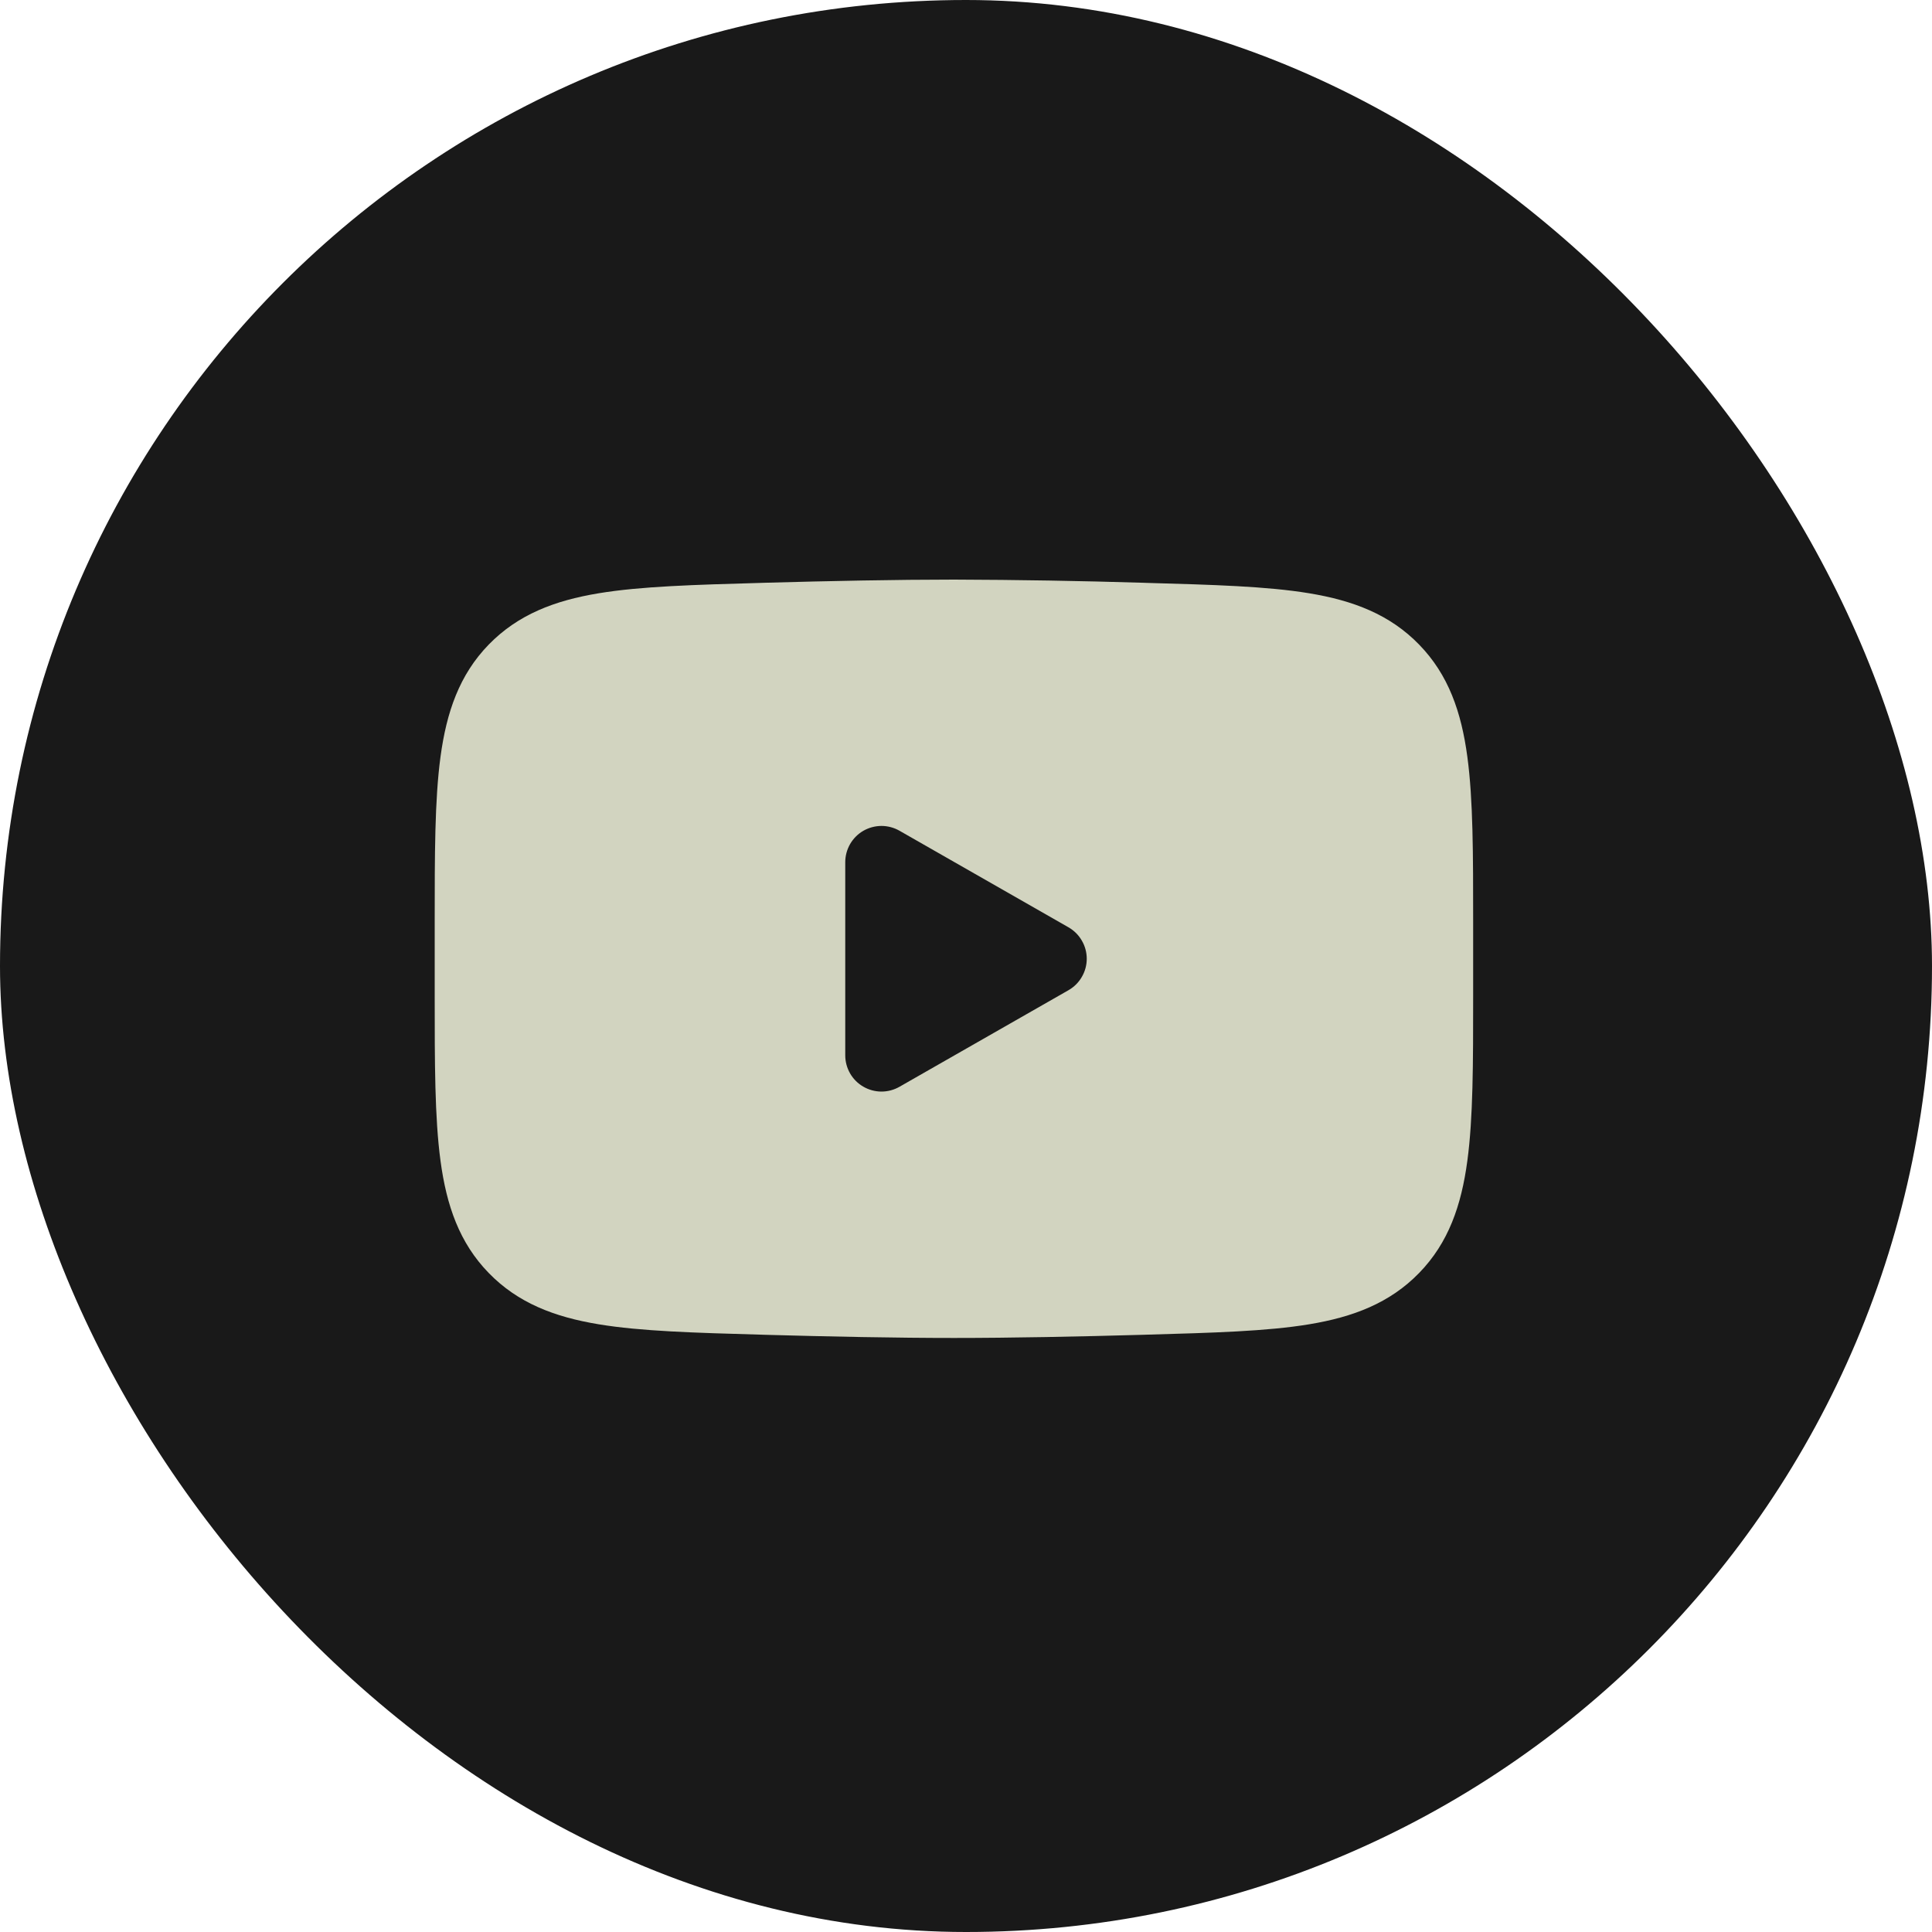 <?xml version="1.0" encoding="UTF-8"?> <svg xmlns="http://www.w3.org/2000/svg" width="40" height="40" viewBox="0 0 40 40" fill="none"><rect width="40" height="40" rx="20" fill="#191919"></rect><path fill-rule="evenodd" clip-rule="evenodd" d="M19.75 12C18.559 12 17.17 12.028 15.816 12.066L15.761 12.068C14.383 12.107 13.271 12.138 12.395 12.283C11.482 12.434 10.724 12.723 10.118 13.346C9.51 13.971 9.245 14.744 9.12 15.669C9 16.559 9 17.687 9 19.089V20.613C9 22.013 9 23.141 9.12 24.032C9.244 24.957 9.51 25.73 10.118 26.355C10.724 26.979 11.482 27.267 12.395 27.418C13.271 27.563 14.383 27.594 15.761 27.633L15.816 27.635C17.171 27.673 18.559 27.701 19.75 27.701C20.941 27.701 22.33 27.673 23.684 27.635L23.739 27.633C25.117 27.594 26.229 27.563 27.105 27.418C28.018 27.267 28.776 26.978 29.382 26.355C29.99 25.73 30.256 24.957 30.38 24.032C30.5 23.142 30.5 22.014 30.5 20.612V19.088C30.5 17.687 30.5 16.559 30.38 15.669C30.256 14.744 29.99 13.971 29.382 13.346C28.776 12.722 28.018 12.434 27.105 12.283C26.229 12.138 25.117 12.107 23.738 12.068L23.684 12.066C22.373 12.026 21.062 12.004 19.75 12ZM18.622 22.501C18.508 22.566 18.379 22.6 18.247 22.6C18.116 22.599 17.987 22.564 17.874 22.498C17.76 22.433 17.666 22.338 17.6 22.224C17.535 22.11 17.5 21.981 17.5 21.85V17.85C17.5 17.719 17.535 17.59 17.6 17.476C17.666 17.362 17.76 17.267 17.874 17.201C17.987 17.136 18.116 17.101 18.247 17.1C18.379 17.1 18.508 17.134 18.622 17.199L22.122 19.199C22.237 19.265 22.332 19.359 22.398 19.474C22.465 19.588 22.5 19.718 22.5 19.85C22.5 19.982 22.465 20.112 22.398 20.226C22.332 20.341 22.237 20.435 22.122 20.501L18.622 22.501Z" fill="#D2D4C0"></path></svg> 